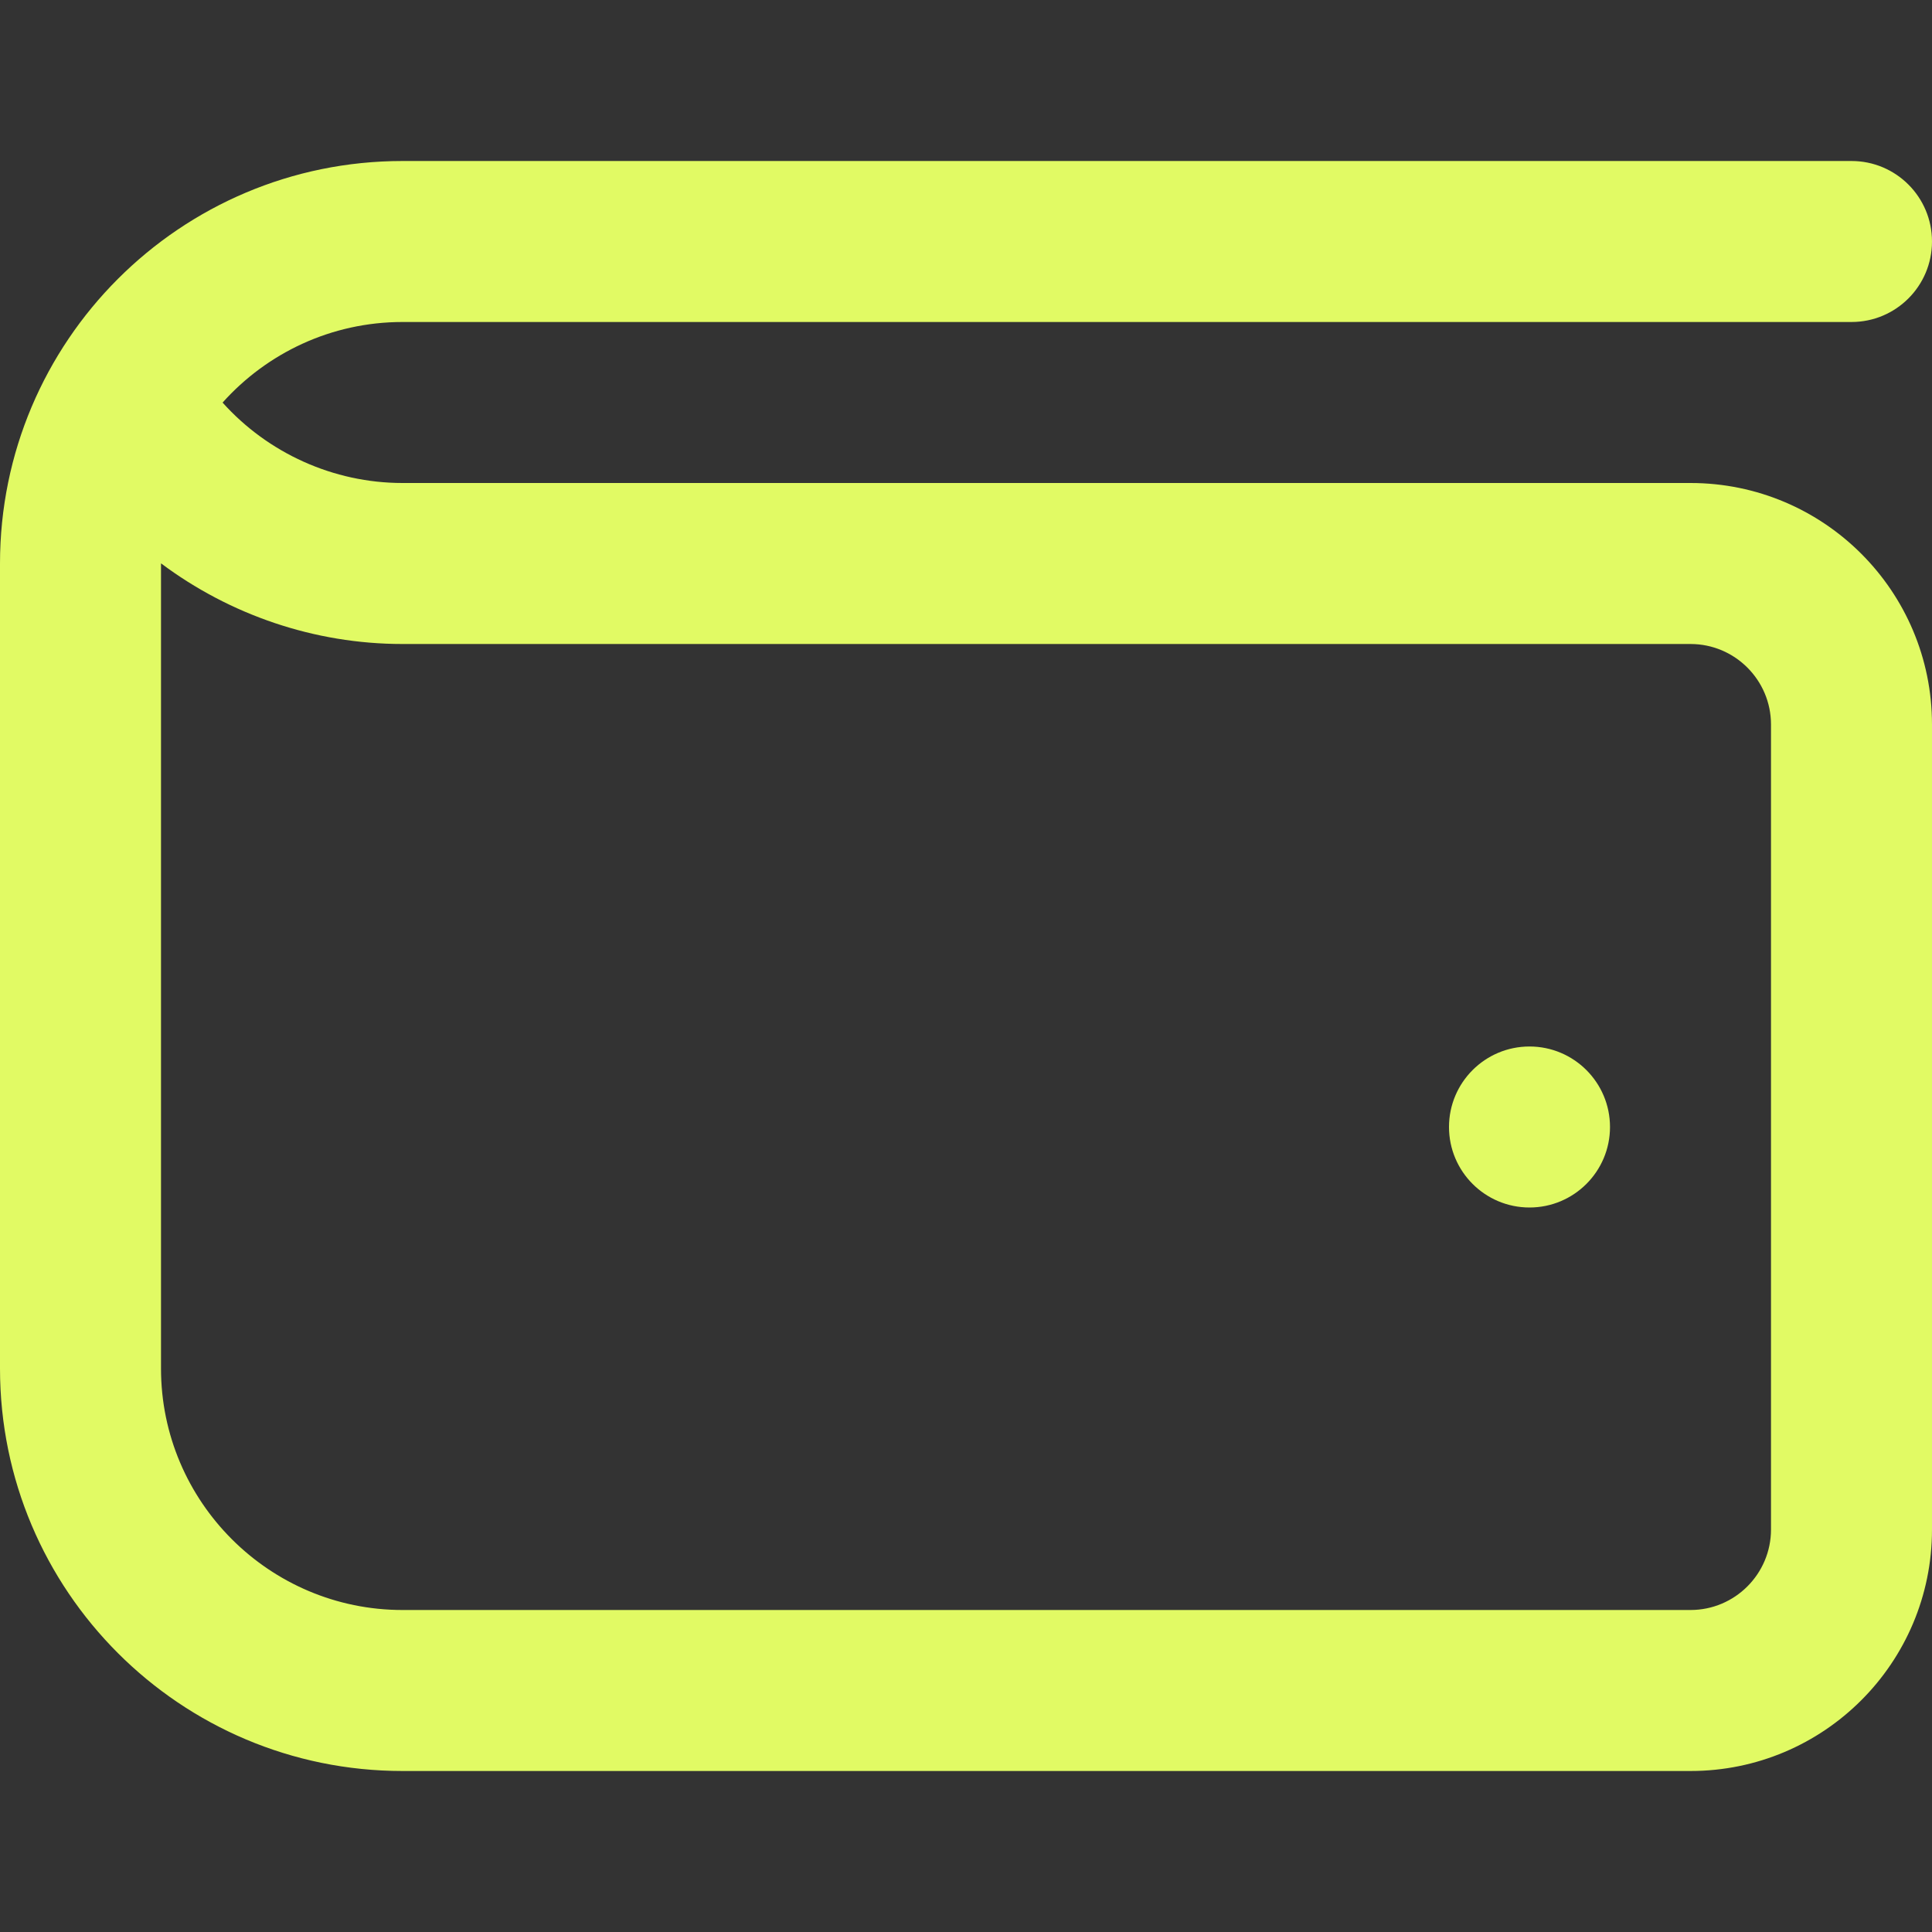 <?xml version="1.0" encoding="UTF-8"?> <svg xmlns="http://www.w3.org/2000/svg" width="512" height="512" viewBox="0 0 512 512" fill="none"><rect x="0" y="0" width="512" height="512" fill="#333333" stroke="none"/><g clip-path="url(#clip0_261_1438)"><path d="M448 128H106.667C88.341 128 70.997 120.064 58.987 106.688C70.72 93.589 87.765 85.333 106.667 85.333H490.667C502.464 85.333 512 75.776 512 64C512 52.224 502.464 42.667 490.667 42.667H106.667C47.765 42.667 0 90.432 0 149.333V362.667C0 421.568 47.765 469.333 106.667 469.333H448C483.349 469.333 512 440.683 512 405.333V192C512 156.651 483.349 128 448 128ZM469.333 405.333C469.333 417.088 459.776 426.667 448 426.667H106.667C71.381 426.667 42.667 397.952 42.667 362.667V149.291C60.885 162.923 83.285 170.667 106.667 170.667H448C459.776 170.667 469.333 180.245 469.333 192V405.333ZM426.667 298.667C426.667 310.443 417.109 320 405.333 320C393.557 320 384 310.443 384 298.667C384 286.891 393.557 277.333 405.333 277.333C417.109 277.333 426.667 286.891 426.667 298.667Z" fill="#E1FA64"></path></g><defs><clipPath id="clip0_261_1438"><rect width="512" height="512" fill="white"></rect></clipPath></defs></svg> 